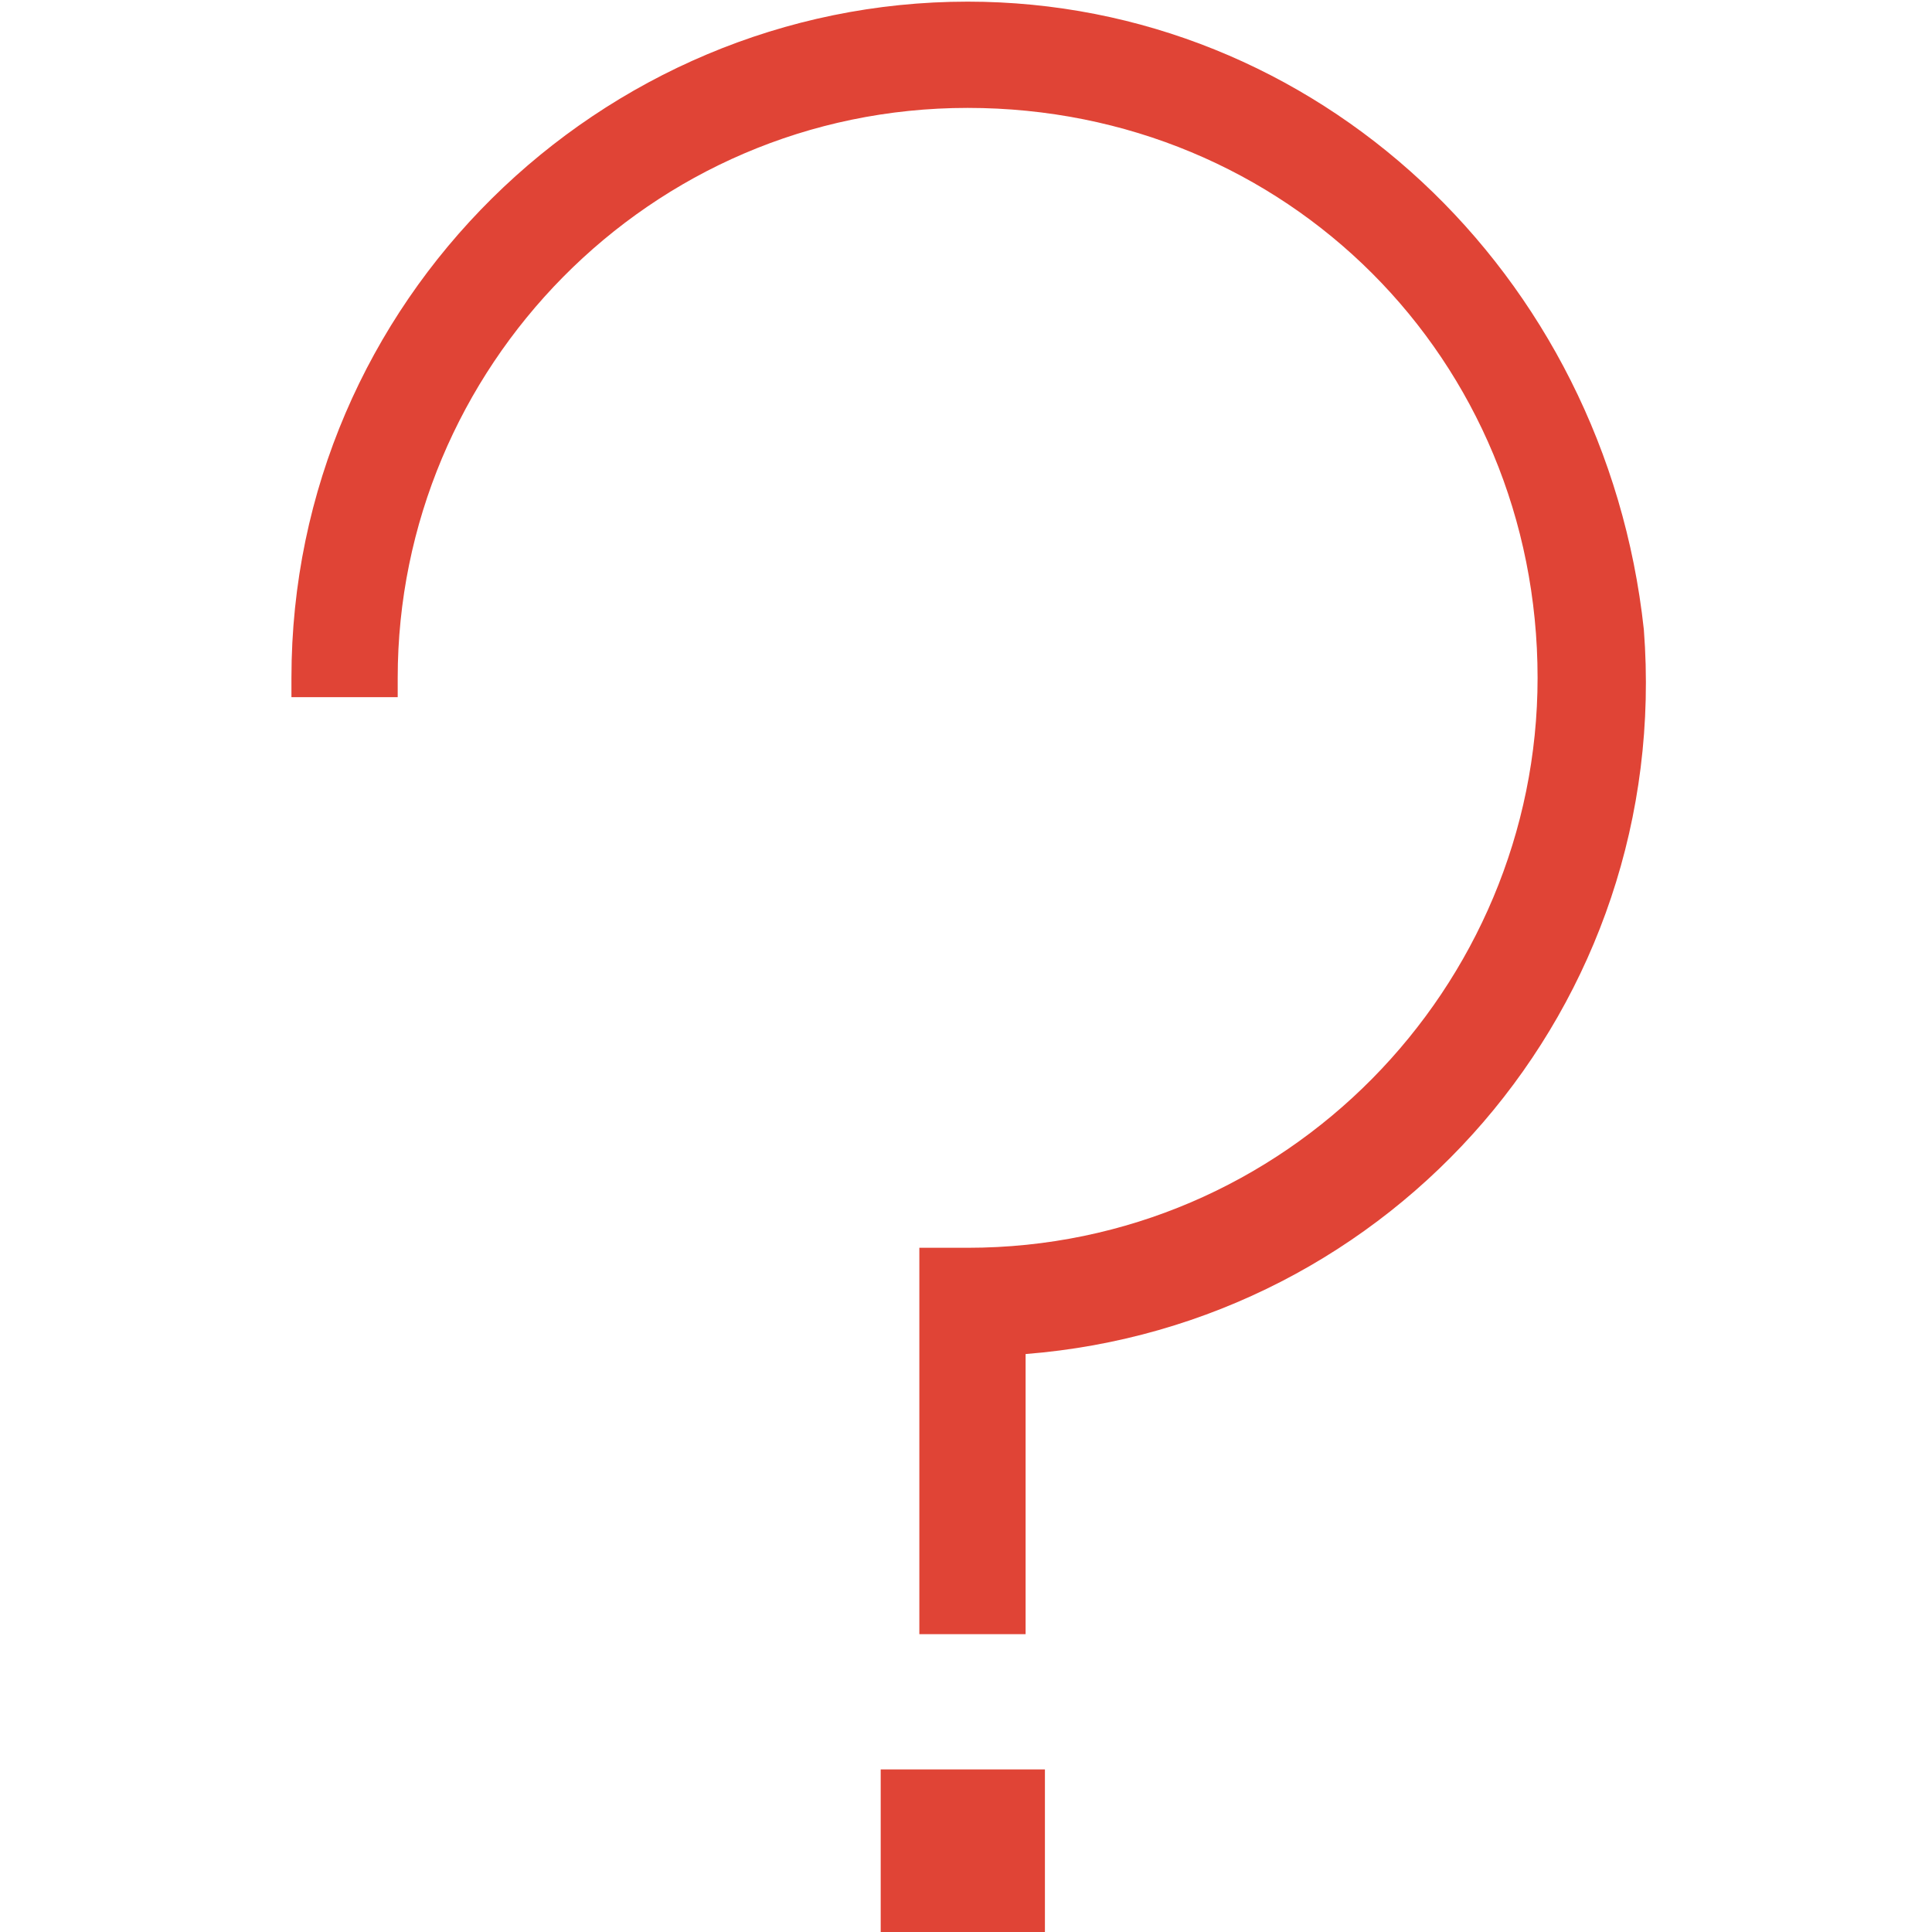 <?xml version="1.0" encoding="utf-8"?>
<!-- Generator: Adobe Illustrator 24.3.0, SVG Export Plug-In . SVG Version: 6.00 Build 0)  -->
<svg version="1.1" id="Layer_1" xmlns="http://www.w3.org/2000/svg" xmlns:xlink="http://www.w3.org/1999/xlink" x="0px" y="0px"
	 viewBox="0 0 20 20" style="enable-background:new 0 0 20 20;" xml:space="preserve">
<style type="text/css">
	.st0{fill:#E04436;}
</style>
<g id="about-icon_1_" transform="translate(-384.783 -56.483)">
	<rect id="Rectangle_8_1_" x="393.9" y="74.8" class="st0" width="1.7" height="1.7"/>
	<path id="Path_34_1_" class="st0" d="M394.8,56.5c-3.8,0-7,3.1-7,7v0.2h1.1v-0.2c0-3.2,2.6-5.9,5.9-5.9s5.9,2.6,5.9,5.9
		c0,3.2-2.6,5.9-5.9,5.9h-0.5v4h1.1v-2.9c3.8-0.3,6.7-3.6,6.4-7.5C401.4,59.3,398.4,56.5,394.8,56.5z"/>
</g>
</svg>
